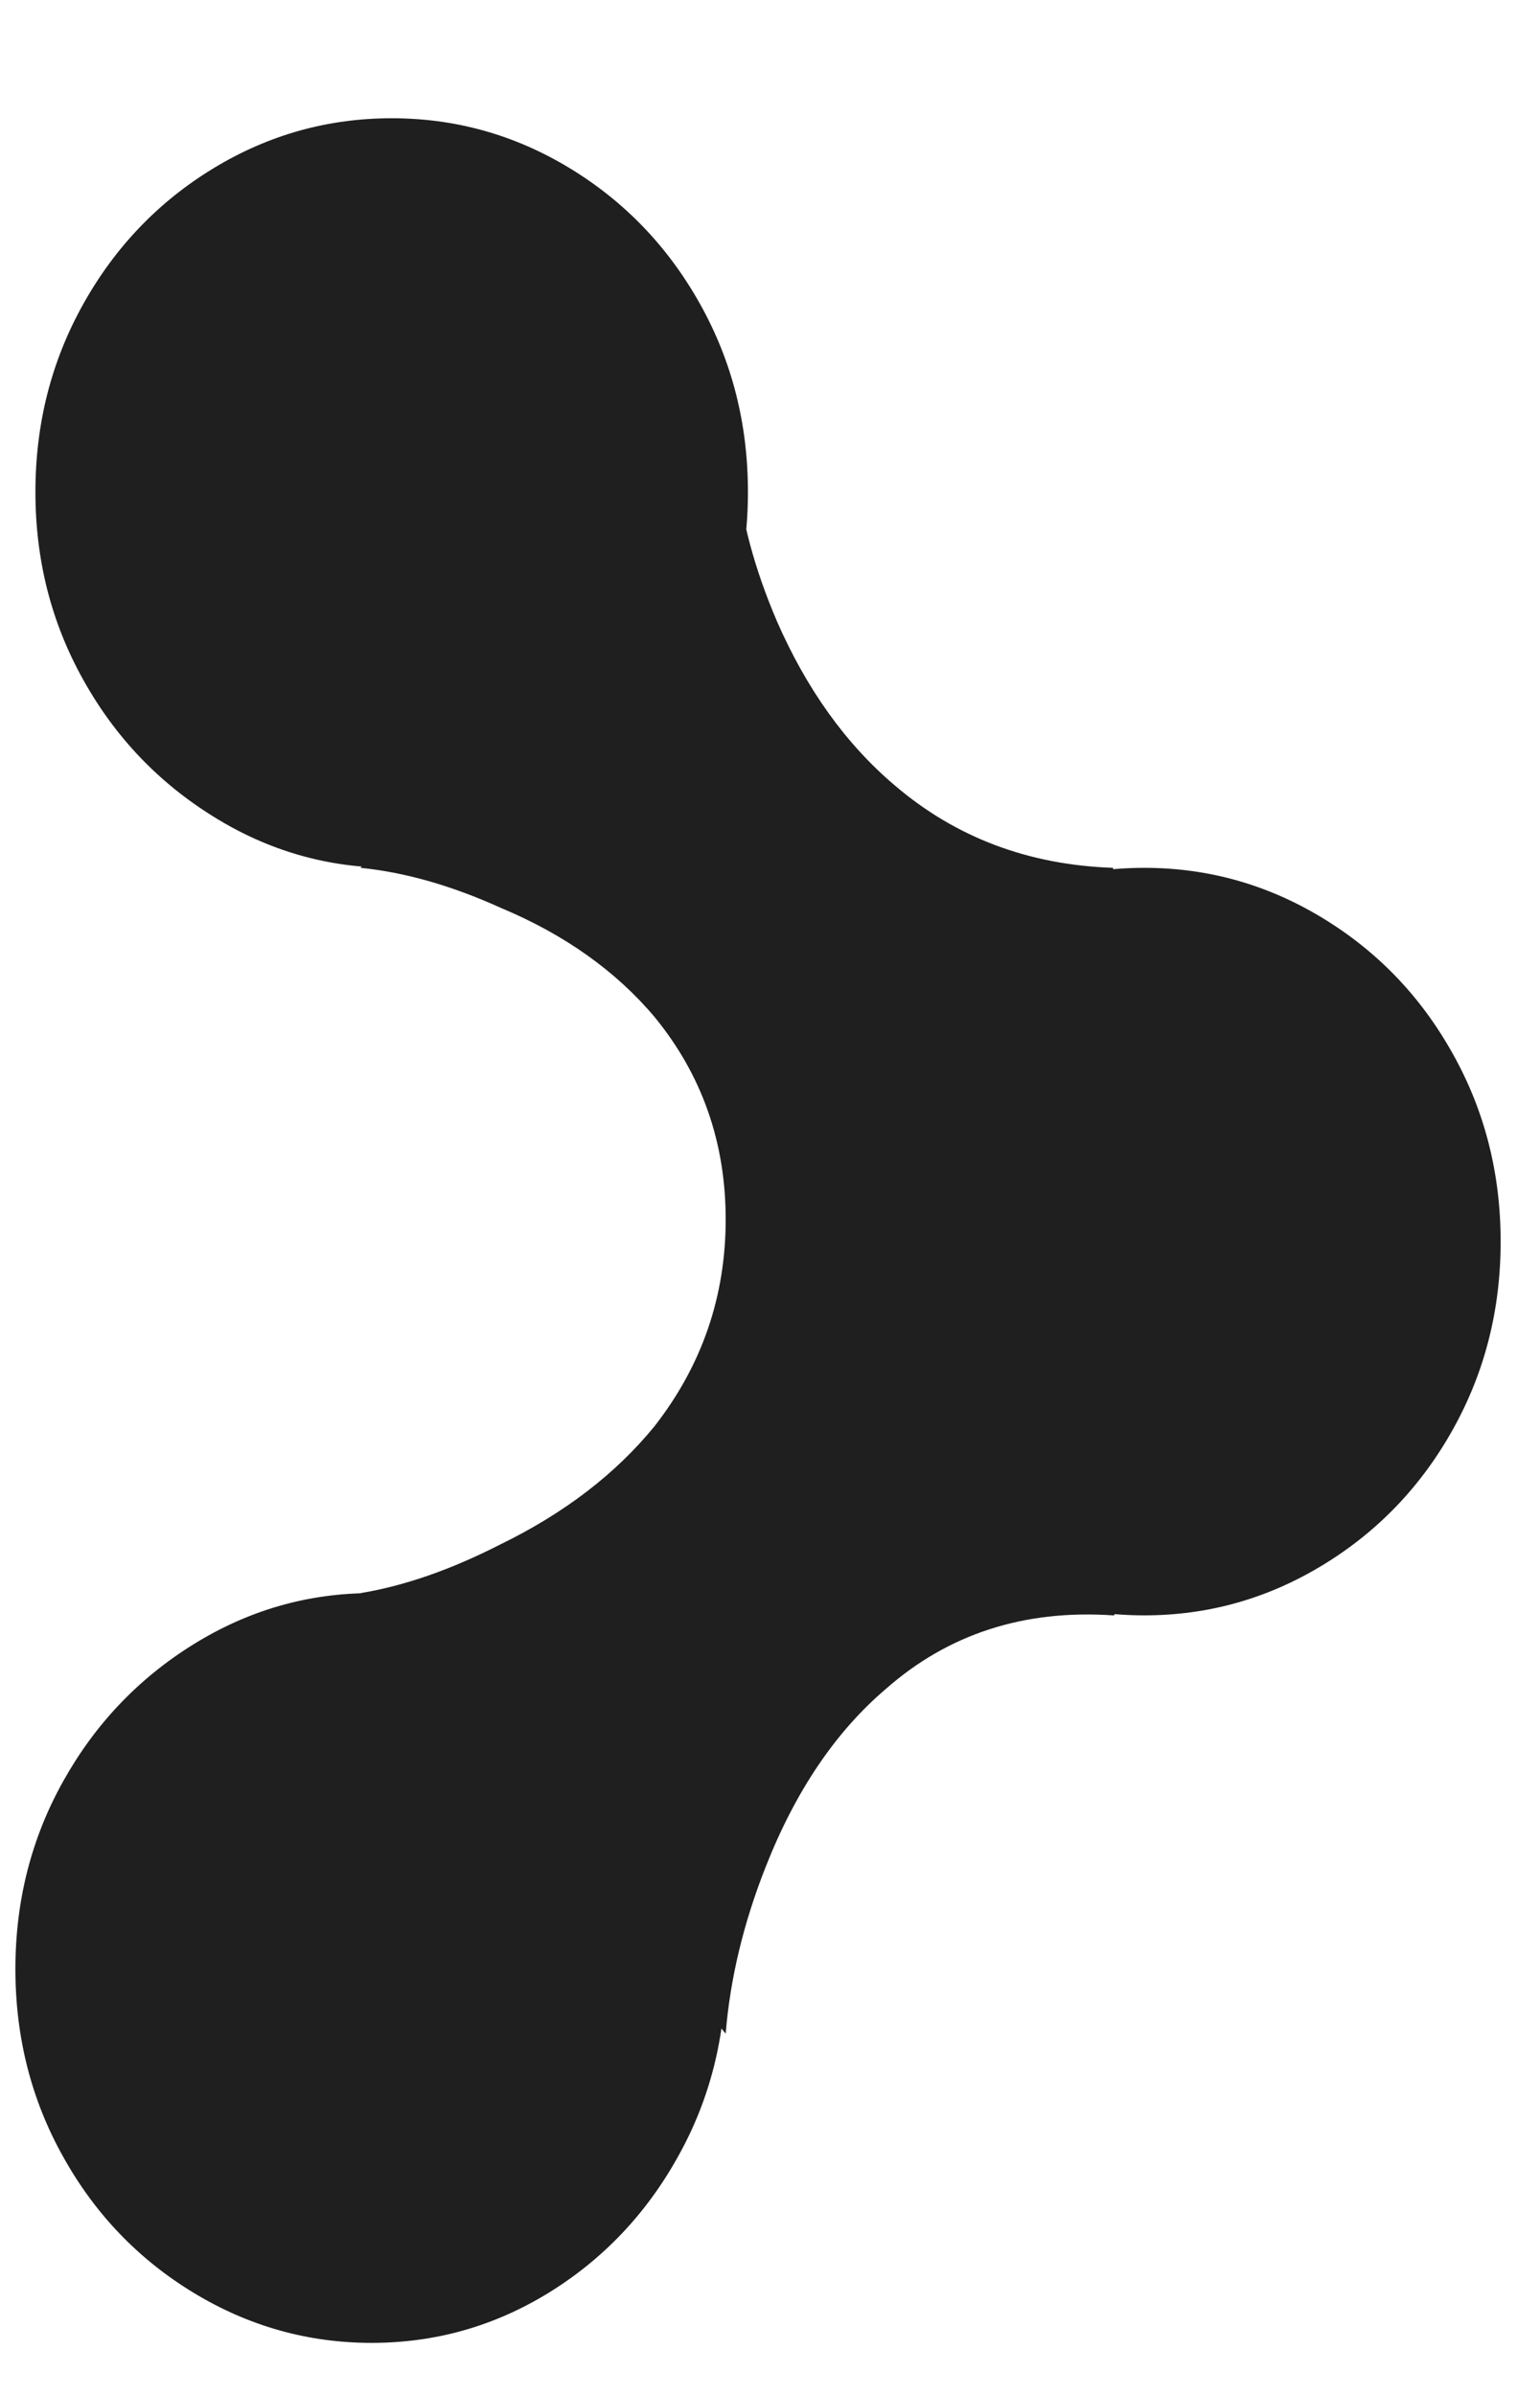 <svg xmlns="http://www.w3.org/2000/svg" width="9" height="14" viewBox="0 0 9 14" fill="none"><g clip-path="url(#clip0_160_6455)"><path d="M4.241 7.125C4.241 6.675 4.102 6.28 3.825 5.942C3.599 5.674 3.3 5.461 2.927 5.305C2.64 5.175 2.367 5.097 2.107 5.071L4.306 2.758C4.332 3.035 4.41 3.325 4.54 3.629C4.714 4.027 4.944 4.348 5.23 4.59C5.586 4.894 6.011 5.054 6.505 5.071C6.549 6.631 6.566 7.805 6.558 8.594C6.549 9.175 6.532 9.456 6.505 9.439C5.985 9.404 5.543 9.547 5.178 9.868C4.883 10.119 4.649 10.466 4.475 10.908C4.345 11.237 4.267 11.562 4.241 11.883L2.107 9.309C2.367 9.266 2.64 9.17 2.927 9.023C3.3 8.841 3.599 8.611 3.825 8.334C4.102 7.979 4.241 7.576 4.241 7.125ZM2.172 13.69C1.799 13.69 1.452 13.592 1.131 13.397C0.81 13.202 0.556 12.938 0.37 12.604C0.183 12.271 0.09 11.904 0.09 11.506C0.09 11.107 0.183 10.741 0.37 10.407C0.556 10.074 0.81 9.807 1.131 9.608C1.452 9.409 1.799 9.309 2.172 9.309C2.545 9.309 2.89 9.409 3.207 9.608C3.523 9.807 3.775 10.074 3.961 10.407C4.148 10.741 4.241 11.107 4.241 11.506C4.241 11.904 4.148 12.271 3.961 12.604C3.775 12.938 3.523 13.202 3.207 13.397C2.89 13.592 2.545 13.69 2.172 13.69ZM6.688 9.439C6.315 9.439 5.968 9.341 5.647 9.146C5.326 8.951 5.072 8.687 4.885 8.354C4.699 8.02 4.606 7.654 4.606 7.255C4.606 6.857 4.699 6.49 4.885 6.157C5.072 5.823 5.326 5.559 5.647 5.364C5.968 5.169 6.315 5.071 6.688 5.071C7.061 5.071 7.408 5.169 7.729 5.364C8.05 5.559 8.304 5.823 8.49 6.157C8.677 6.49 8.77 6.857 8.77 7.255C8.77 7.654 8.677 8.02 8.49 8.354C8.304 8.687 8.05 8.951 7.729 9.146C7.408 9.341 7.061 9.439 6.688 9.439ZM2.289 5.071C1.916 5.071 1.569 4.972 1.248 4.772C0.927 4.573 0.673 4.307 0.487 3.973C0.3 3.639 0.207 3.273 0.207 2.875C0.207 2.476 0.3 2.11 0.487 1.776C0.673 1.443 0.927 1.178 1.248 0.983C1.569 0.788 1.916 0.691 2.289 0.691C2.662 0.691 3.009 0.788 3.33 0.983C3.651 1.178 3.905 1.443 4.091 1.776C4.278 2.11 4.371 2.476 4.371 2.875C4.371 3.273 4.278 3.639 4.091 3.973C3.905 4.307 3.651 4.573 3.33 4.772C3.009 4.972 2.662 5.071 2.289 5.071Z" fill="#1F1F1F"></path></g><defs><clipPath id="clip0_160_6455"><rect width="8.68" height="13" fill="white" transform="matrix(1 0 0 -1 0.09 13.69)"></rect></clipPath></defs></svg>